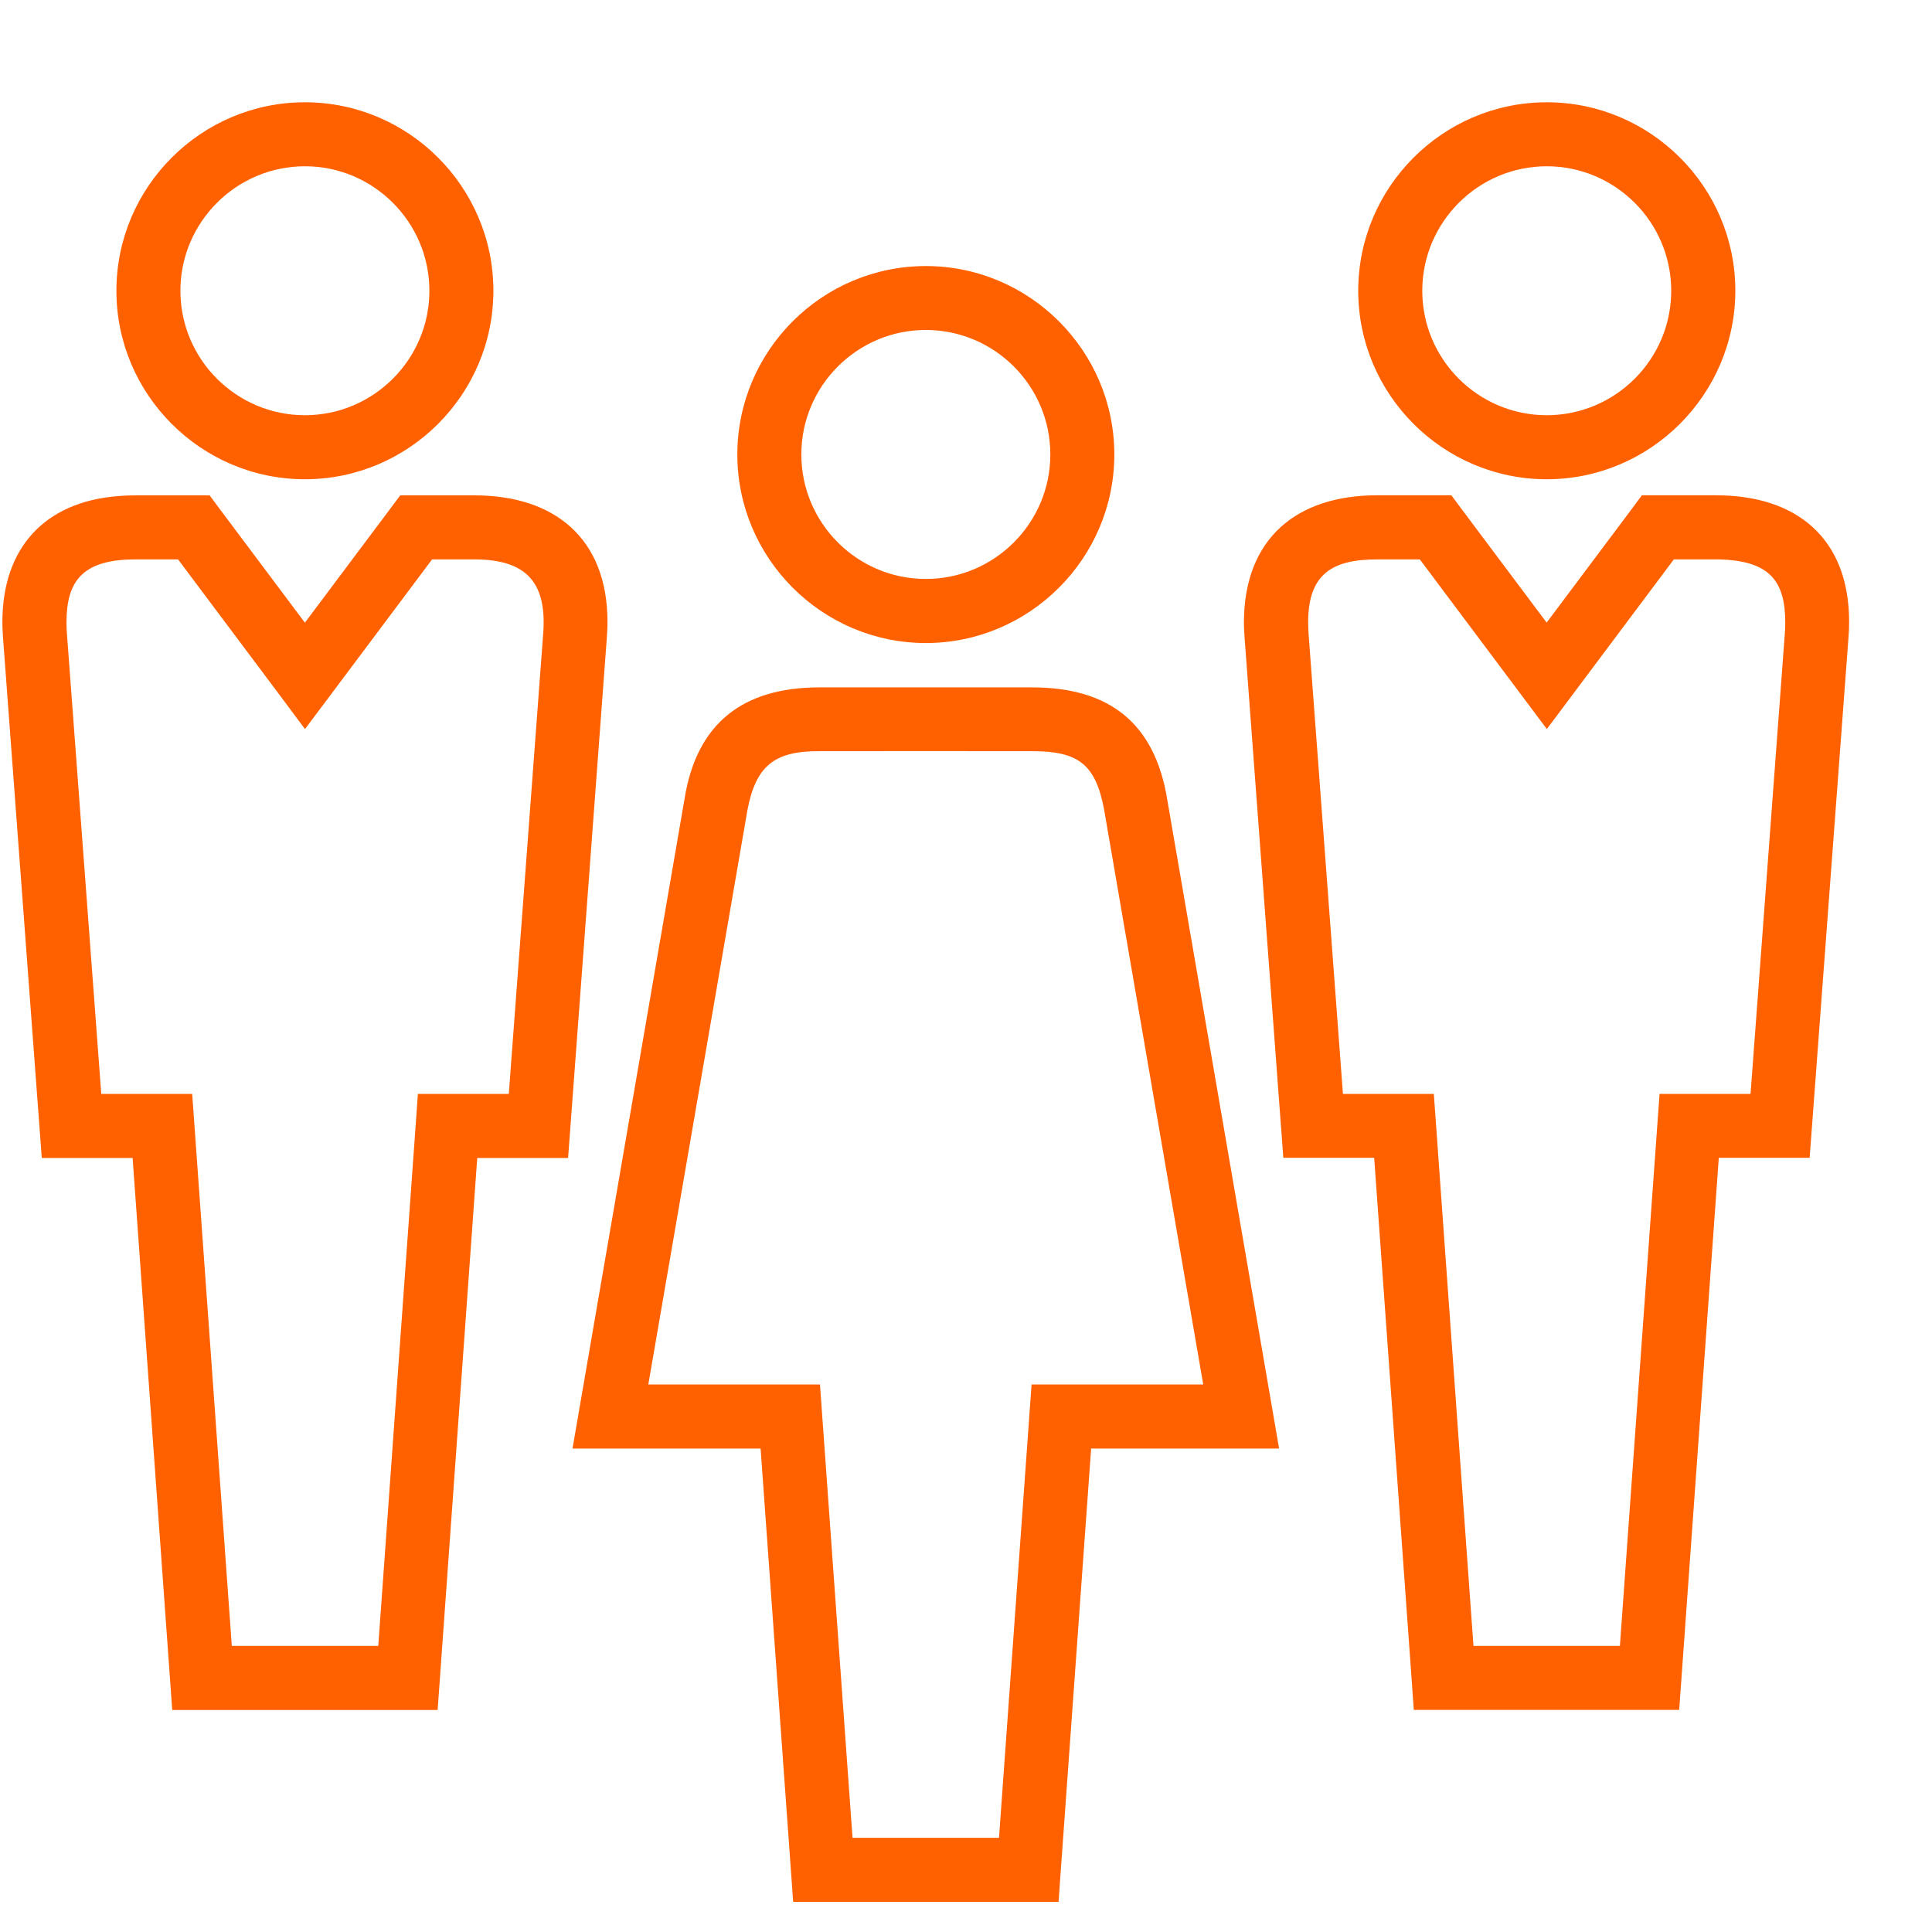 <svg width="48" height="48" viewBox="0 0 48 48" fill="none" xmlns="http://www.w3.org/2000/svg">
<path d="M23.002 15.976C20.425 15.976 18.319 13.87 18.319 11.293C18.319 8.714 20.422 6.61 23.002 6.61C25.579 6.61 27.685 8.714 27.685 11.293C27.685 13.87 25.579 15.976 23.002 15.976ZM18.571 20.119C18.782 19.032 19.233 18.656 20.357 18.663L23.002 18.661L25.646 18.663C26.788 18.663 27.219 18.982 27.432 20.119L29.894 34.398H26.367H25.629L25.576 35.137L24.82 45.66H21.181L20.425 35.137L20.372 34.398H19.633H16.107L18.571 20.119ZM14.384 35.059L14.224 35.989H15.168H18.897L19.653 46.512L19.706 47.251H20.445H25.561H26.3L26.352 46.512L27.109 35.989H30.838H31.779L31.619 35.059L29 19.866C28.692 17.962 27.555 17.078 25.646 17.078H23.002H20.357C18.461 17.078 17.302 17.965 17.004 19.866L14.384 35.059ZM7.575 11.907C4.998 11.907 2.892 9.803 2.892 7.224C2.892 4.644 4.998 2.541 7.575 2.541C10.154 2.541 12.258 4.644 12.258 7.224C12.258 9.801 10.154 11.907 7.575 11.907ZM7.575 10.316C9.28 10.316 10.668 8.927 10.668 7.224C10.668 5.518 9.278 4.131 7.575 4.131C5.872 4.131 4.482 5.521 4.482 7.224C4.482 8.927 5.872 10.316 7.575 10.316ZM2.934 12.325C3.077 12.312 3.222 12.307 3.368 12.307H4.813H5.208L5.446 12.628L7.575 15.47L9.704 12.628L9.944 12.307H10.34H11.785C13.781 12.307 15.093 13.377 15.093 15.456C15.093 15.603 15.083 15.748 15.073 15.896L14.169 28.032L14.114 28.769H13.377H11.857L10.926 41.746L10.873 42.485H10.134H5.018H4.279L4.226 41.746L3.295 28.769H1.775H1.038L0.983 28.032L0.079 15.894C0.069 15.746 0.059 15.603 0.059 15.456C0.059 13.625 1.096 12.47 2.934 12.325ZM3.368 13.898C3.255 13.898 3.15 13.903 3.059 13.908C2.05 13.99 1.652 14.451 1.652 15.456C1.652 15.561 1.655 15.668 1.665 15.774L2.516 27.178H4.036H4.775L4.828 27.917L5.759 40.892H9.398L10.33 27.917L10.382 27.178H11.121H12.641L13.493 15.774C13.598 14.509 13.114 13.898 11.787 13.898H10.735L8.213 17.266L7.577 18.113L6.946 17.266L4.424 13.898H3.368ZM38.428 11.907C35.851 11.907 33.745 9.803 33.745 7.224C33.745 4.644 35.851 2.541 38.428 2.541C41.008 2.541 43.114 4.644 43.114 7.224C43.111 9.801 41.005 11.907 38.428 11.907ZM38.428 10.316C40.134 10.316 41.521 8.927 41.521 7.224C41.521 5.518 40.131 4.131 38.428 4.131C36.725 4.131 35.336 5.521 35.336 7.224C35.336 8.927 36.723 10.316 38.428 10.316ZM34.219 12.305H35.666H36.059L36.297 12.626L38.426 15.468L40.555 12.626L40.792 12.305H41.188H42.633C44.632 12.305 45.941 13.369 45.941 15.453C45.941 15.596 45.934 15.748 45.921 15.894L45.015 28.03L44.96 28.766H44.223H42.703L41.772 41.744L41.719 42.482H40.98H35.864H35.125L35.073 41.744L34.141 28.766H32.621H31.884L31.829 28.03L30.925 15.891C30.915 15.743 30.905 15.601 30.905 15.453C30.913 13.372 32.22 12.305 34.219 12.305ZM34.219 13.898C33.109 13.898 32.501 14.253 32.501 15.456C32.501 15.563 32.506 15.668 32.513 15.774L33.365 27.178H34.885H35.623L35.676 27.917L36.608 40.892H40.246L41.178 27.917L41.231 27.178H41.969H43.492L44.341 15.774C44.351 15.668 44.354 15.558 44.354 15.456C44.354 14.444 43.958 13.995 42.946 13.91C42.854 13.903 42.751 13.898 42.638 13.898H41.586L39.065 17.266L38.431 18.113L37.797 17.266L35.275 13.898H34.219ZM23.002 14.384C24.707 14.384 26.095 12.996 26.095 11.291C26.095 9.585 24.707 8.198 23.002 8.198C21.296 8.198 19.909 9.588 19.909 11.291C19.909 12.996 21.296 14.384 23.002 14.384Z" fill="#FF6100"/>
</svg>
